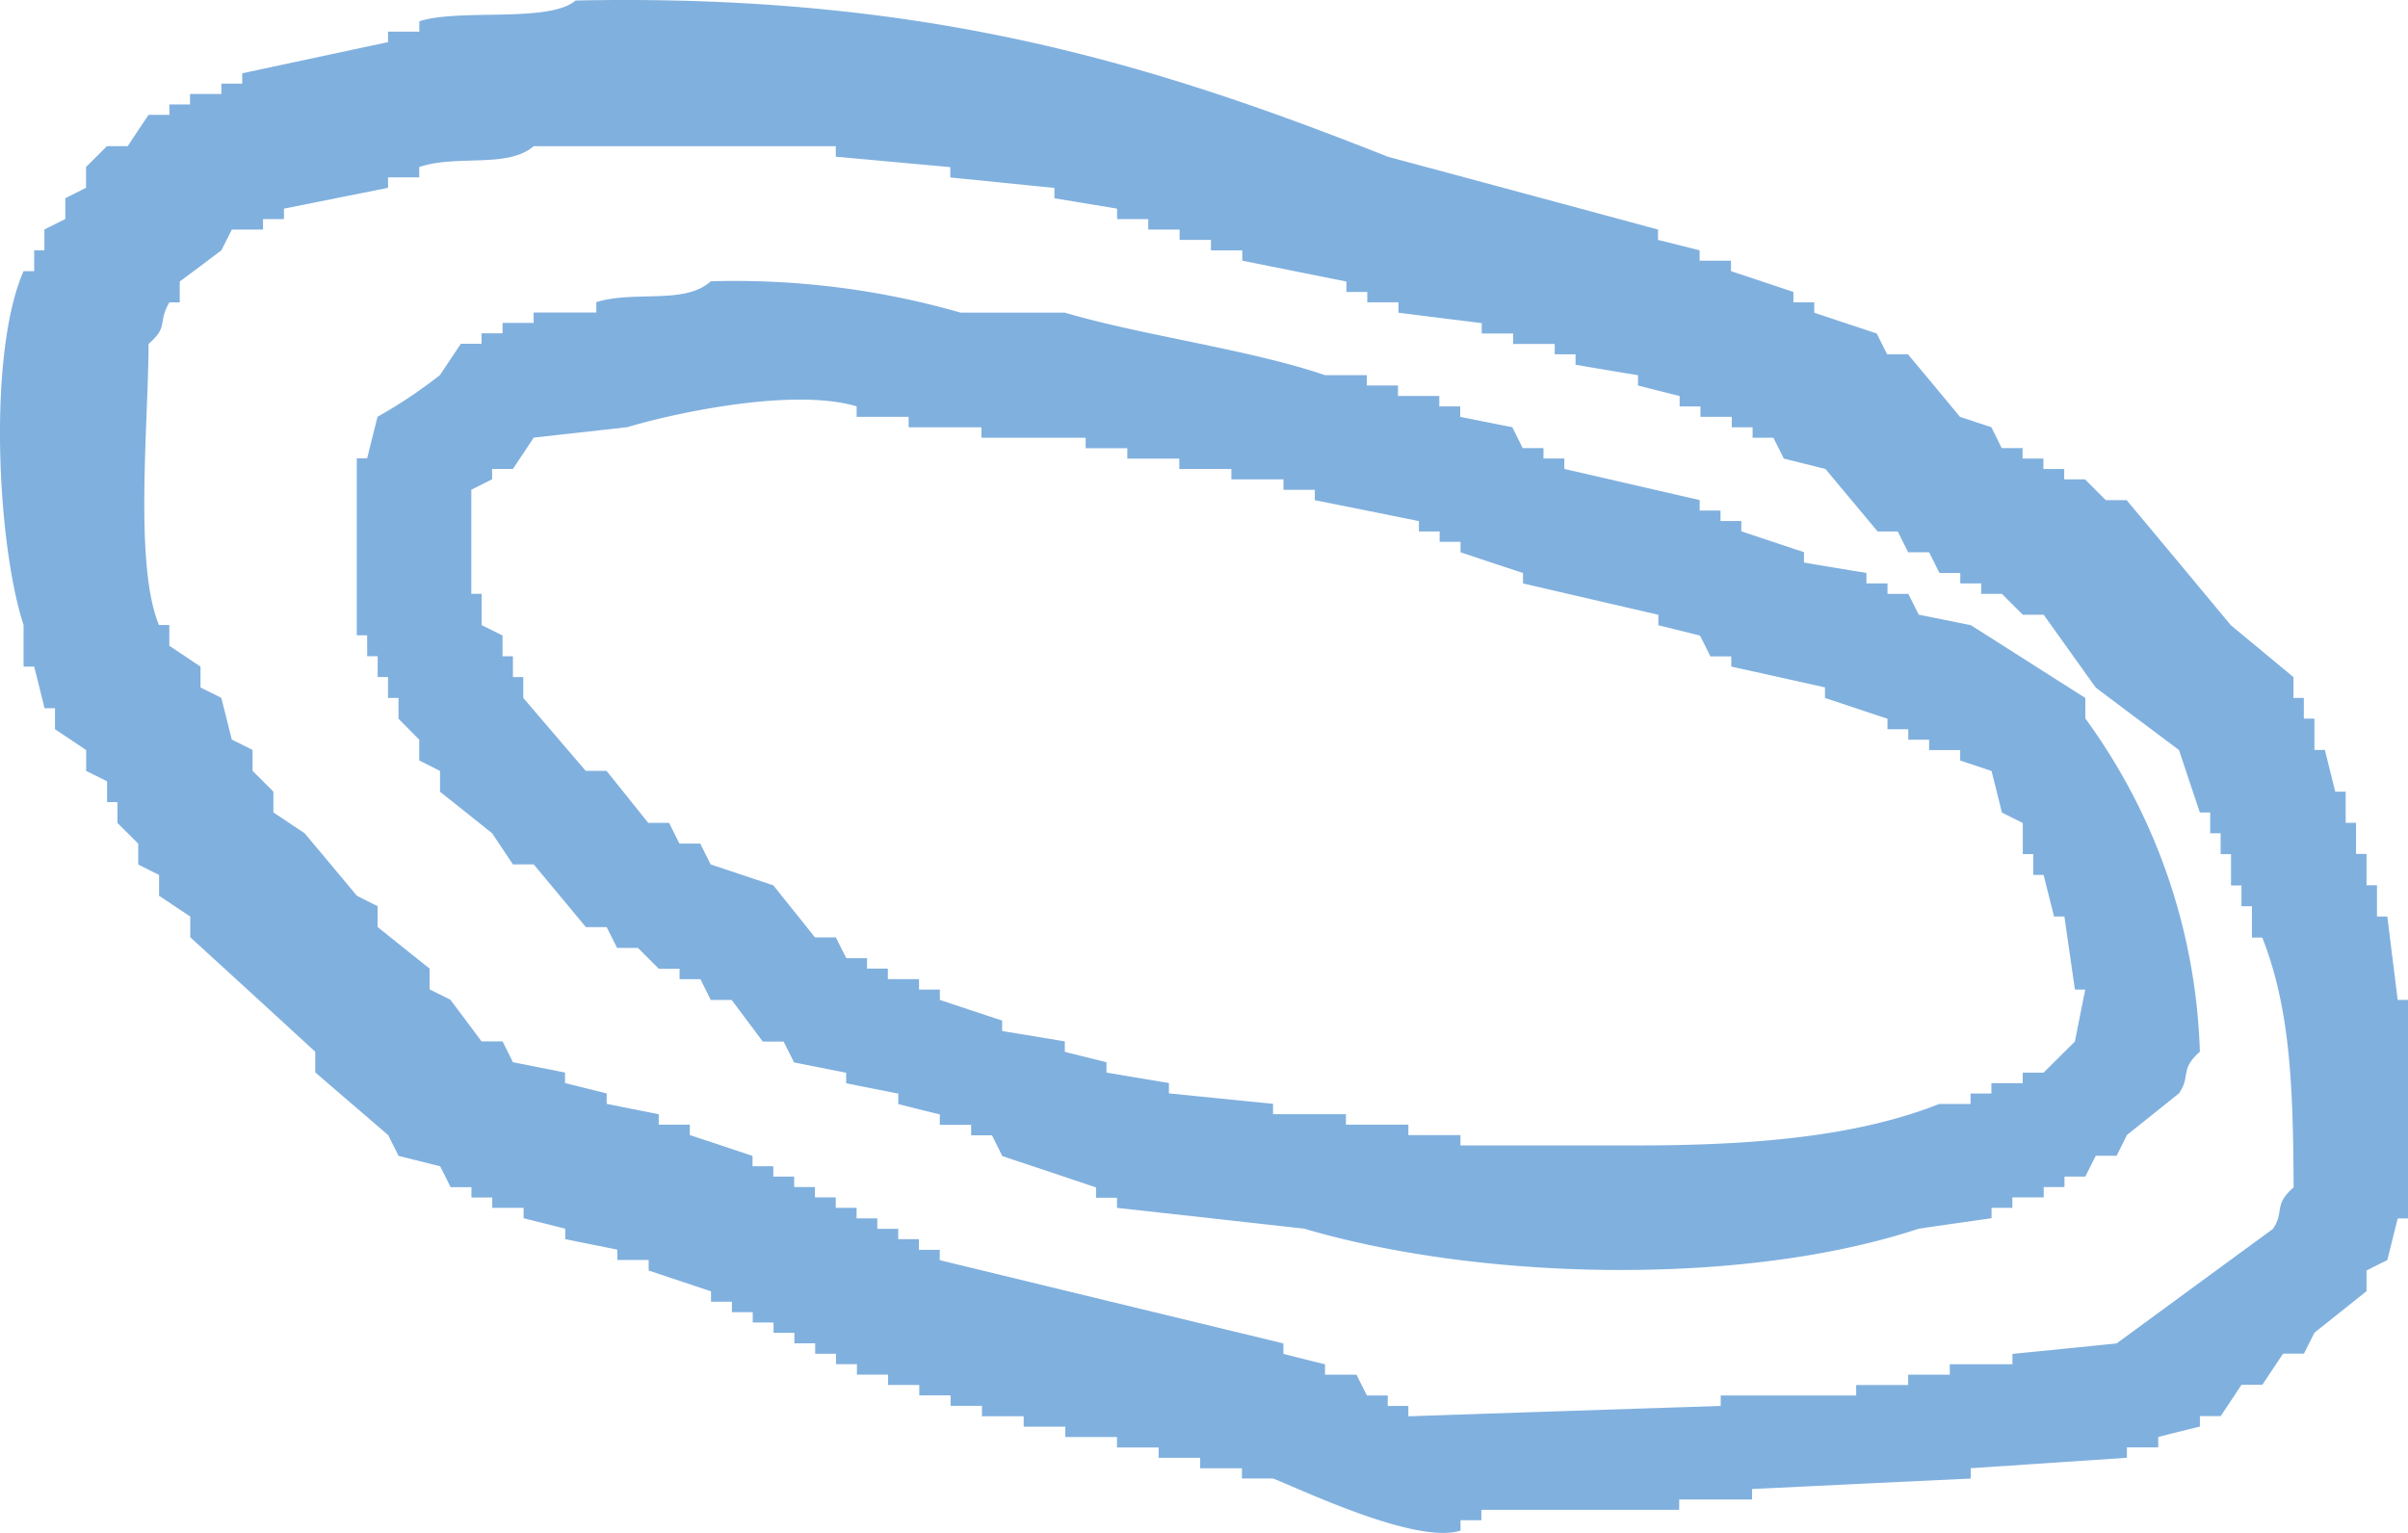 <svg xmlns="http://www.w3.org/2000/svg" viewBox="0 0 84.506 53.812"><defs><style>.cls-1{fill:#80b0de;fill-rule:evenodd}</style></defs><title>アセット 4</title><g id="レイヤー_2" data-name="レイヤー 2"><g id="レイヤー_1-2" data-name="レイヤー 1"><path class="cls-1" d="M.827 23.4H1.2c.121.485.245.973.363 1.461h.367v.739c.367.242.731.484 1.094.73v.734c.246.118.488.239.734.364v.73h.364v.731l.73.727v.73c.243.125.488.246.731.367v.731l1.094.73v.726q2.2 2.01 4.387 4.02v.726l2.559 2.2c.121.242.242.484.367.73l1.457.364c.125.245.246.488.367.734h.731v.363h.73v.363h1.1v.364c.485.121.976.242 1.461.367v.369q.913.18 1.828.367v.363h1.1v.37c.73.242 1.457.485 2.188.731v.363h.734v.367h.731v.364h.73v.363h.731v.367h.73v.367h.731v.364h.734v.367h1.094v.363h1.094v.367h1.1v.367h1.1v.364h1.464v.367h1.461v.364H39.2v.366h1.461v.364h1.458v.367h1.465v.358h1.094c1 .391 5.031 2.33 6.578 1.828v-.364h.731V53h6.942v-.363h2.558v-.367q3.839-.187 7.673-.367v-.364q2.742-.181 5.481-.367v-.364h1.1v-.366c.484-.122.973-.247 1.461-.364v-.368h.73c.243-.364.488-.731.731-1.1h.73c.246-.363.485-.73.731-1.094h.731l.367-.734 1.828-1.457V44.6c.242-.125.484-.246.73-.367l.364-1.461h.367V35.1h-.367l-.364-2.926h-.363v-1.098h-.367v-1.1h-.367v-1.092h-.364V27.79h-.367l-.363-1.465h-.367v-1.1h-.372V24.5h-.364v-.731l-2.2-1.824q-1.824-2.2-3.653-4.387h-.731l-.73-.731h-.731v-.363h-.73v-.367h-.731v-.367h-.734a38.33 38.33 0 0 0-.363-.734c-.364-.117-.731-.242-1.1-.363q-.909-1.1-1.825-2.195h-.73c-.121-.239-.246-.485-.364-.731-.73-.242-1.464-.485-2.195-.73v-.364h-.731v-.364q-1.095-.368-2.191-.73v-.367h-1.1v-.364c-.484-.124-.973-.245-1.461-.367v-.363Q53.443 6.776 48.7 5.5C40.3 2.168 32.363-.235 20.2.018c-.932.8-4.1.27-5.484.731v.363h-1.098v.367L8.5 2.573v.364h-.731V3.3h-1.1v.367h-.724v.364h-.731c-.245.366-.491.73-.73 1.1h-.731l-.734.731v.73c-.242.122-.484.246-.727.367v.731c-.246.121-.488.242-.734.367v.73H1.2v.731H.827c-1.26 2.87-.934 9.546 0 12.423zm4.387-11.326c.727-.644.3-.717.731-1.461h.363v-.731c.489-.363.977-.73 1.461-1.094.125-.245.246-.491.368-.73h1.094v-.367h.734v-.367l3.653-.731v-.367h1.094v-.363c1.319-.447 3.095.058 4.019-.731h10.6V5.5l4.019.367v.363c1.219.121 2.438.246 3.653.367v.363l2.2.364v.367h1.094v.367h1.1v.363h1.1v.367h1.1v.364l3.652.73v.367h.734v.364h1.094v.364c.973.124 1.95.245 2.923.366v.364h1.1v.367h1.461v.364h.731v.367q1.095.186 2.192.366v.364c.488.122.973.246 1.461.367v.364h.73v.367h1.1V15h.73v.367h.731c.121.246.246.485.364.731.488.121.979.242 1.464.367q.915 1.095 1.828 2.191h.708l.363.731h.737c.124.243.243.488.363.727h.731v.367h.734v.367h.727l.734.731h.731l1.828 2.558c.969.731 1.949 1.462 2.922 2.192q.365 1.1.731 2.192h.363v.73h.367v.731h.364v1.1h.367v.73h.367v1.1h.363c.99 2.5 1.084 5.3 1.1 8.77-.724.627-.308.855-.73 1.461-1.829 1.336-3.657 2.68-5.481 4.016q-1.829.188-3.657.367v.364h-2.198v.367h-1.461v.363h-1.824v.367h-4.754v.367q-5.48.177-10.962.364v-.364H48.7v-.367h-.728c-.124-.242-.245-.485-.367-.73H46.5v-.367q-.727-.177-1.461-.364v-.367q-6.03-1.46-12.059-2.922v-.363h-.731V43.5h-.727v-.364h-.734v-.367h-.727V42.4h-.731v-.367h-.73v-.363h-.73v-.367h-.731v-.363h-.73v-.364c-.731-.246-1.465-.488-2.2-.73v-.367h-1.091v-.367q-.913-.177-1.828-.364v-.367c-.485-.121-.976-.239-1.461-.363v-.368L18 37.287c-.118-.243-.243-.488-.364-.73H16.9c-.363-.489-.727-.974-1.094-1.462a35.349 35.349 0 0 0-.73-.363V34q-.915-.727-1.825-1.461v-.731a31.05 31.05 0 0 1-.73-.367q-.915-1.1-1.832-2.192l-1.094-.73v-.729l-.731-.731v-.734c-.242-.121-.488-.246-.73-.363-.122-.489-.243-.977-.368-1.465-.238-.121-.484-.242-.73-.364V23.4l-1.094-.731v-.73h-.364c-.873-2.109-.371-7.05-.364-9.865z"/><path class="cls-1" d="M12.887 23.036h.367v.73h.364v.734h.367v.73l.727.735v.73q.368.181.73.367v.731c.613.484 1.222.973 1.828 1.457.246.364.488.731.731 1.094h.73c.613.735 1.219 1.465 1.829 2.2h.73q.182.367.367.73h.731l.73.731h.731v.367h.73c.121.242.243.484.364.73h.734c.364.488.731.973 1.094 1.462h.729l.367.73 1.828.363v.368c.606.124 1.215.242 1.828.363v.367a97 97 0 0 0 1.458.364v.367h1.1v.367h.731c.121.242.242.484.363.73q1.647.546 3.289 1.1v.363h.736v.354q3.284.364 6.575.731c6.132 1.814 15.377 2.049 21.561 0q1.276-.187 2.555-.367V42.4h.73v-.367h1.1v-.363h.73v-.367h.731c.121-.246.242-.488.367-.731h.731c.121-.246.242-.488.363-.73.609-.489 1.219-.973 1.828-1.465.419-.606.014-.824.731-1.457a20.917 20.917 0 0 0-4.02-11.7v-.72c-1.34-.848-2.68-1.707-4.02-2.555-.609-.121-1.218-.246-1.824-.367-.125-.243-.246-.488-.368-.731h-.73v-.367h-.74v-.37q-1.1-.175-2.191-.363v-.364c-.734-.242-1.461-.488-2.2-.731v-.363h-.73v-.367h-.731v-.367l-4.75-1.094v-.367h-.731v-.364h-.73l-.364-.734c-.609-.117-1.218-.242-1.828-.363v-.367h-.734V13.9h-1.45v-.367h-1.094v-.364H46.5c-2.683-.91-6.336-1.374-9.134-2.194h-3.653a28.661 28.661 0 0 0-8.77-1.1c-.911.828-2.649.312-4.016.731v.364h-2.2v.366h-1.09v.364H16.9v.367h-.727l-.734 1.1a17.047 17.047 0 0 1-2.188 1.462c-.125.485-.246.976-.367 1.461h-.363v6.211h.363zm3.653-5.845l.73-.367v-.363H18c.246-.367.488-.731.73-1.1q1.647-.181 3.293-.367c1.413-.433 5.727-1.416 8.04-.73v.367h1.824V15h2.556v.367H38.1v.367h1.461v.364h1.825v.367h1.828v.363h1.828v.367h1.1v.364q1.824.363 3.653.734v.363h.727v.364h.734v.367c.731.243 1.461.488 2.192.727v.367q2.373.551 4.75 1.1v.367l1.461.363c.125.246.246.485.364.731h.734v.358c1.1.242 2.191.485 3.289.73v.37q1.1.369 2.192.73v.37h.73v.367h.732v.363h1.09v.367c.367.121.734.243 1.1.367q.186.727.363 1.458c.246.124.488.246.734.367v1.094h.367v.73h.364c.121.489.246.977.367 1.461h.363c.121.856.246 1.708.368 2.563h.363q-.182.909-.363 1.825l-1.1 1.093h-.731v.368h-1.1v.363h-.731v.367h-1.1c-2.854 1.134-6.454 1.456-10.589 1.456h-6.212v-.363h-1.828v-.367h-2.192v-.367h-2.558v-.364q-1.822-.181-3.653-.367v-.363c-.731-.122-1.461-.243-2.192-.368v-.363l-1.461-.363v-.367c-.73-.125-1.461-.243-2.2-.364v-.367l-2.186-.726v-.363h-.731v-.367h-1.094V34h-.731v-.364H29.7c-.125-.246-.246-.488-.367-.73H28.6c-.485-.613-.976-1.219-1.461-1.828q-1.1-.365-2.2-.735a71.005 71.005 0 0 1-.364-.73h-.73c-.121-.239-.243-.485-.364-.727h-.73c-.492-.61-.977-1.219-1.465-1.825h-.73q-1.1-1.283-2.192-2.562v-.731H18v-.73h-.364v-.731l-.734-.363v-1.1h-.362z"/></g></g></svg>